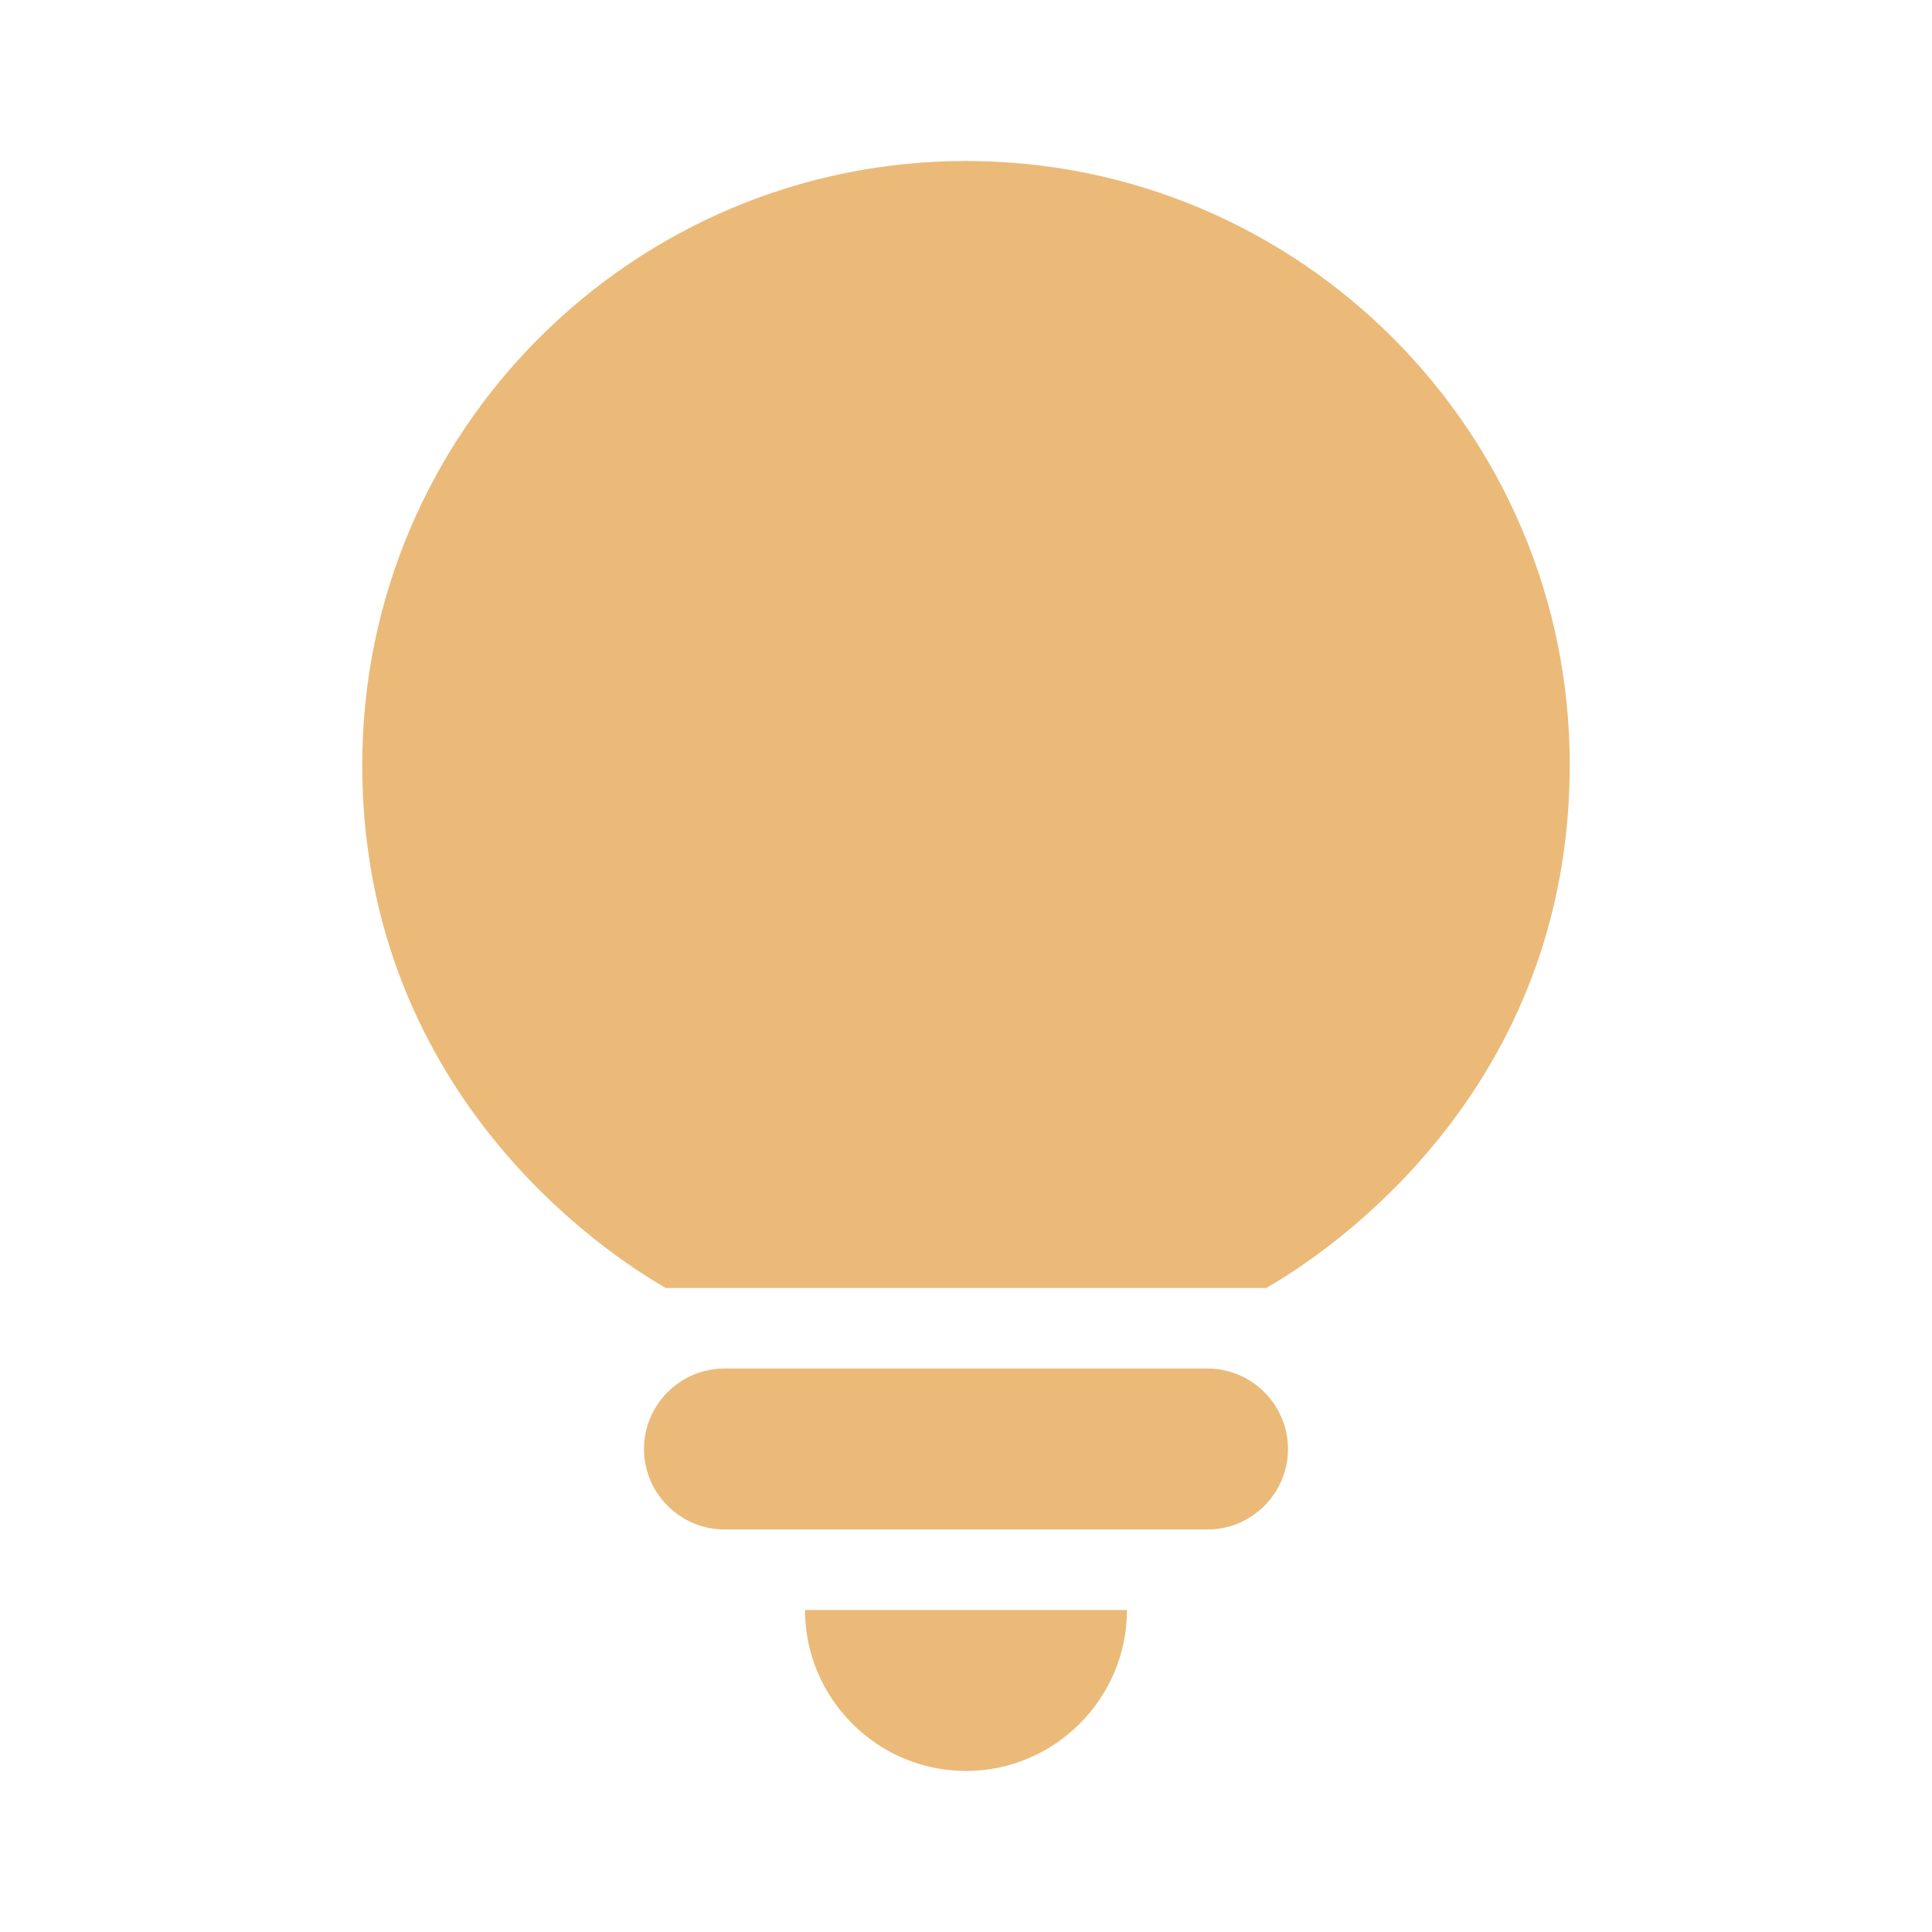 <?xml version="1.0" encoding="UTF-8"?> <svg xmlns="http://www.w3.org/2000/svg" width="100" height="100" viewBox="0 0 100 100" fill="none"><path d="M50 91.666C54.583 91.666 58.333 87.916 58.333 83.333H41.667C41.667 87.916 45.417 91.666 50 91.666ZM37.5 79.166H62.5C64.792 79.166 66.667 77.291 66.667 75C66.667 72.708 64.792 70.833 62.5 70.833H37.5C35.208 70.833 33.333 72.708 33.333 75C33.333 77.291 35.208 79.166 37.5 79.166ZM50 8.333C32.75 8.333 18.75 22.333 18.75 39.583C18.75 55.5 29.833 64 34.458 66.666H65.542C70.167 64 81.25 55.5 81.25 39.583C81.25 22.333 67.25 8.333 50 8.333Z" fill="#EBBA79"></path></svg> 
